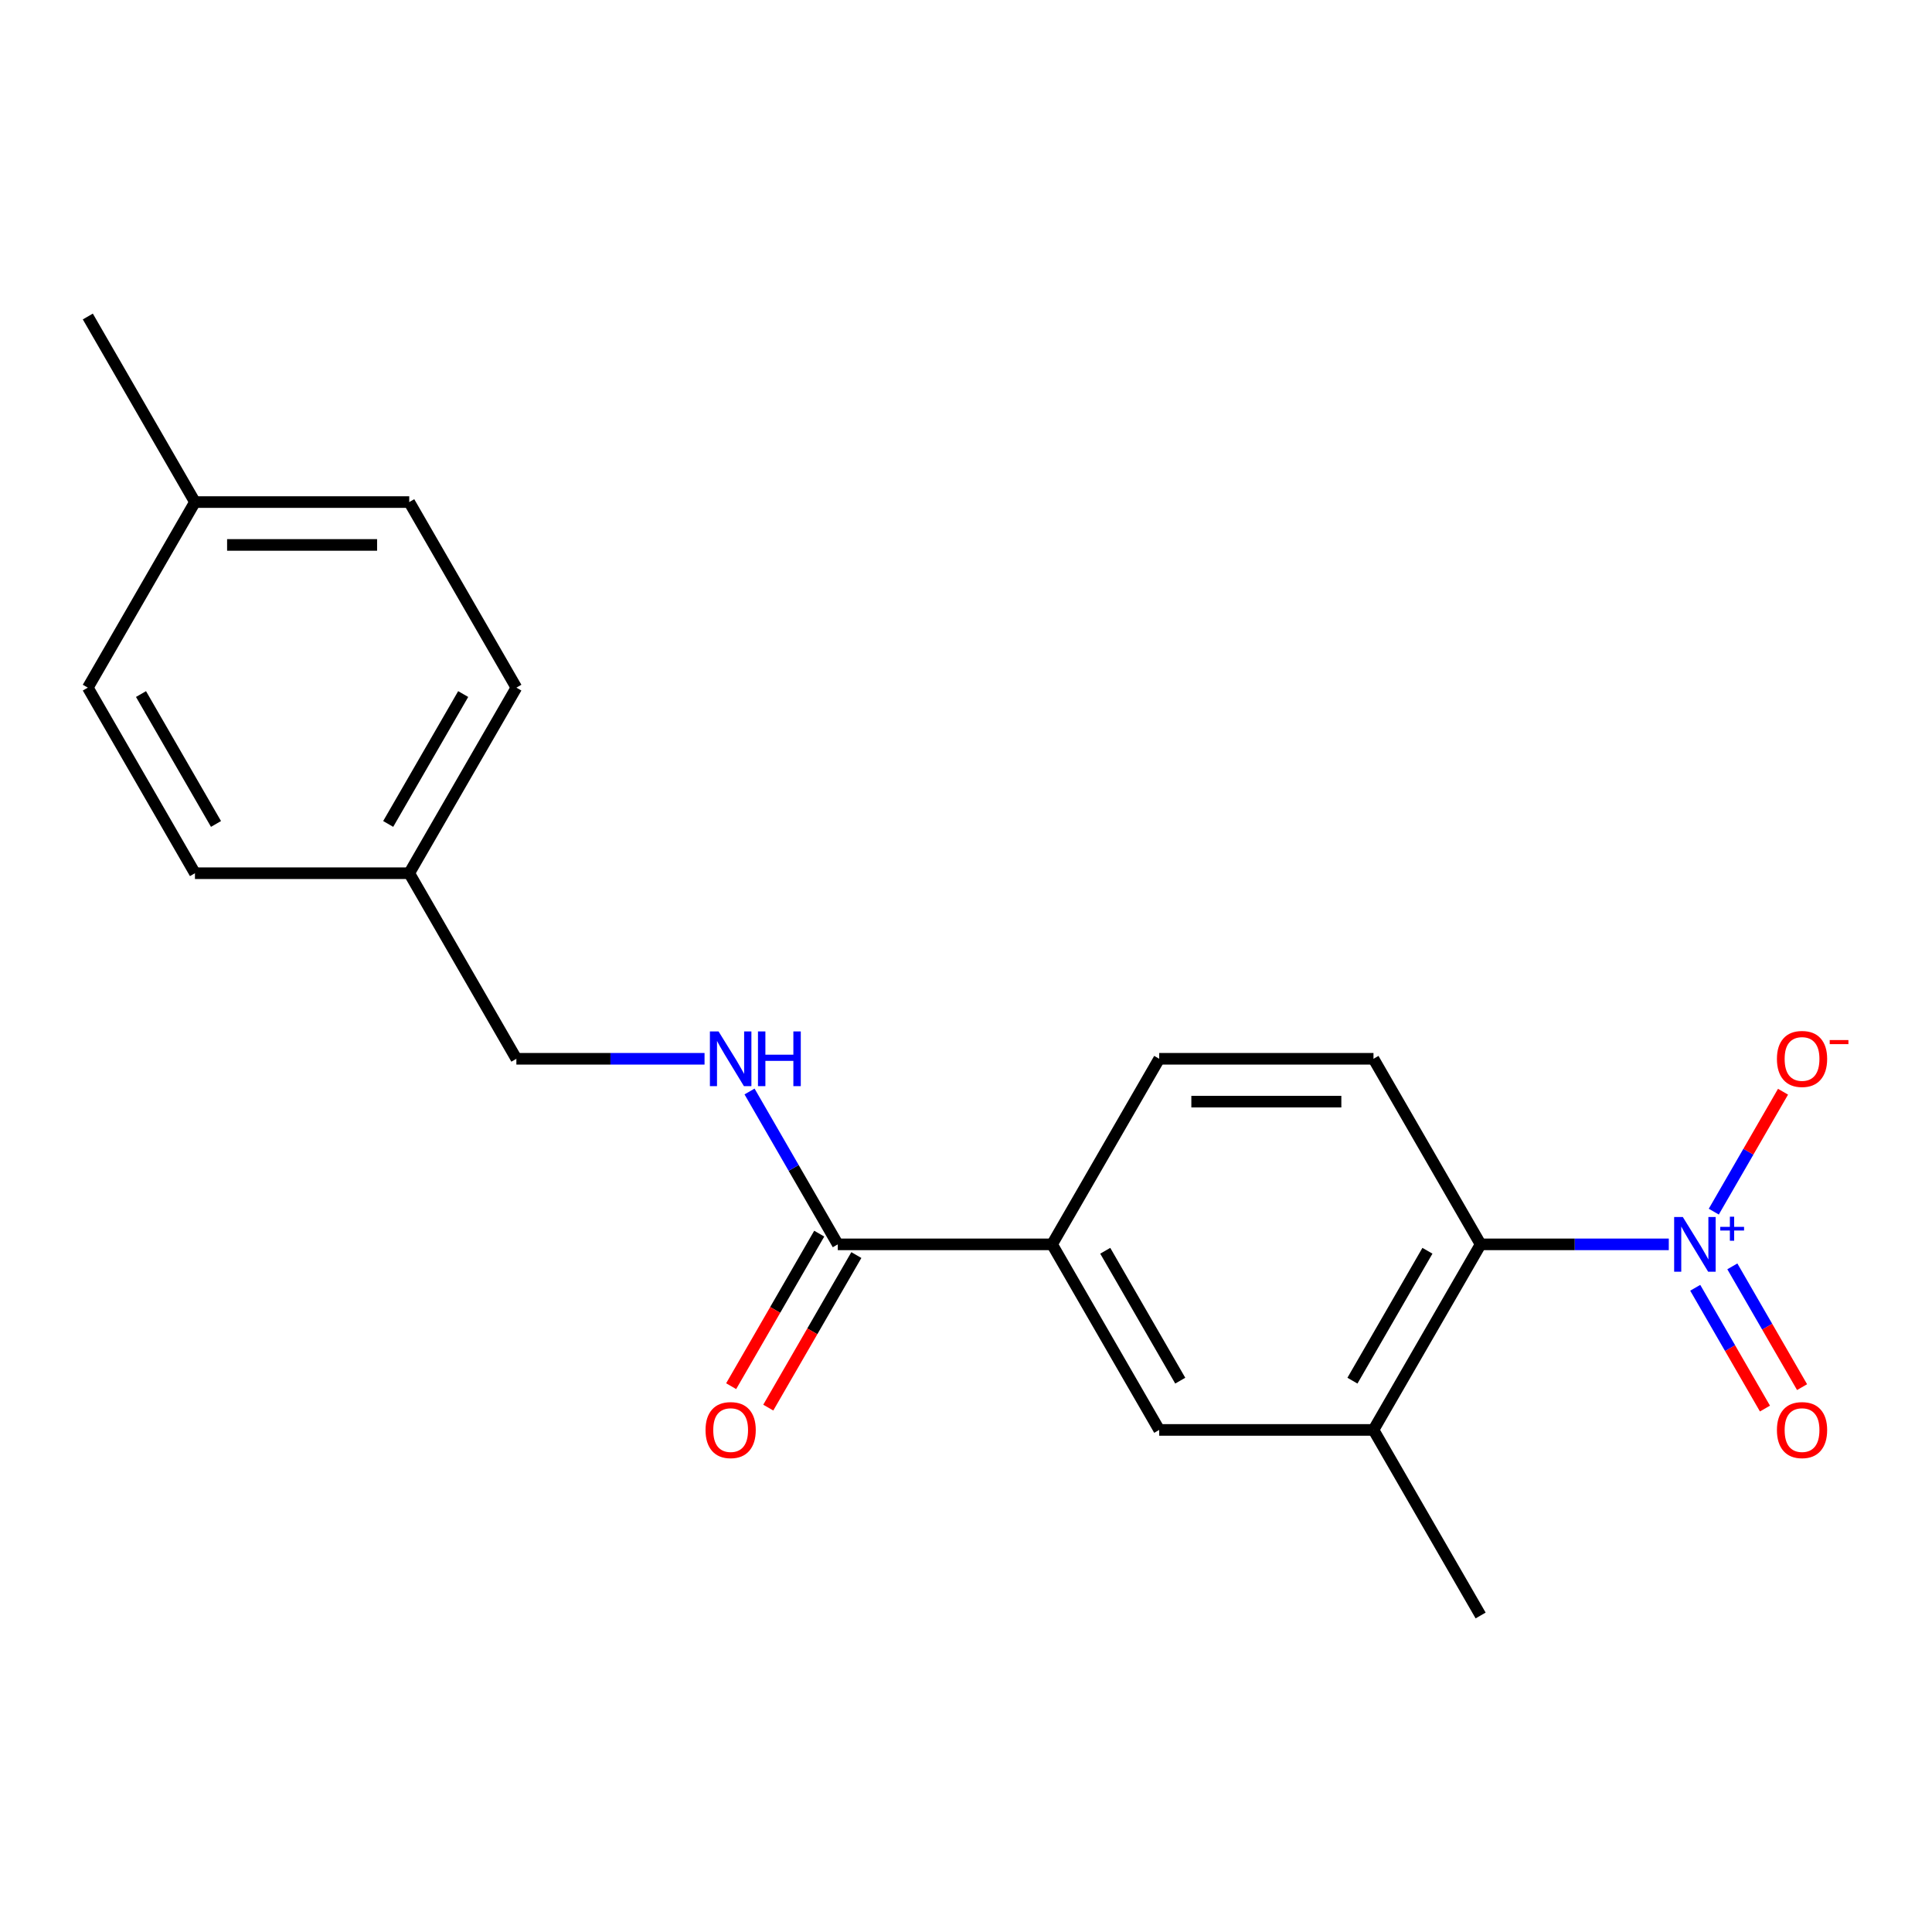 <?xml version='1.0' encoding='iso-8859-1'?>
<svg version='1.1' baseProfile='full'
              xmlns='http://www.w3.org/2000/svg'
                      xmlns:rdkit='http://www.rdkit.org/xml'
                      xmlns:xlink='http://www.w3.org/1999/xlink'
                  xml:space='preserve'
width='1000px' height='1000px' viewBox='0 0 1000 1000'>
<!-- END OF HEADER -->
<rect style='opacity:1.0;fill:#FFFFFF;stroke:none' width='1000' height='1000' x='0' y='0'> </rect>
<path class='bond-0' d='M 863.764,644.076 L 815.066,644.076' style='fill:none;fill-rule:evenodd;stroke:#0000FF;stroke-width:6px;stroke-linecap:butt;stroke-linejoin:miter;stroke-opacity:1' />
<path class='bond-0' d='M 815.066,644.076 L 766.367,644.076' style='fill:none;fill-rule:evenodd;stroke:#000000;stroke-width:6px;stroke-linecap:butt;stroke-linejoin:miter;stroke-opacity:1' />
<path class='bond-7' d='M 887.053,627.143 L 904.972,596.106' style='fill:none;fill-rule:evenodd;stroke:#0000FF;stroke-width:6px;stroke-linecap:butt;stroke-linejoin:miter;stroke-opacity:1' />
<path class='bond-7' d='M 904.972,596.106 L 922.891,565.069' style='fill:none;fill-rule:evenodd;stroke:#FF0000;stroke-width:6px;stroke-linecap:butt;stroke-linejoin:miter;stroke-opacity:1' />
<path class='bond-8' d='M 877.448,666.554 L 895.494,697.811' style='fill:none;fill-rule:evenodd;stroke:#0000FF;stroke-width:6px;stroke-linecap:butt;stroke-linejoin:miter;stroke-opacity:1' />
<path class='bond-8' d='M 895.494,697.811 L 913.54,729.068' style='fill:none;fill-rule:evenodd;stroke:#FF0000;stroke-width:6px;stroke-linecap:butt;stroke-linejoin:miter;stroke-opacity:1' />
<path class='bond-8' d='M 896.658,655.463 L 914.704,686.72' style='fill:none;fill-rule:evenodd;stroke:#0000FF;stroke-width:6px;stroke-linecap:butt;stroke-linejoin:miter;stroke-opacity:1' />
<path class='bond-8' d='M 914.704,686.72 L 932.75,717.977' style='fill:none;fill-rule:evenodd;stroke:#FF0000;stroke-width:6px;stroke-linecap:butt;stroke-linejoin:miter;stroke-opacity:1' />
<path class='bond-2' d='M 766.367,644.076 L 710.912,740.126' style='fill:none;fill-rule:evenodd;stroke:#000000;stroke-width:6px;stroke-linecap:butt;stroke-linejoin:miter;stroke-opacity:1' />
<path class='bond-2' d='M 738.839,647.392 L 700.02,714.628' style='fill:none;fill-rule:evenodd;stroke:#000000;stroke-width:6px;stroke-linecap:butt;stroke-linejoin:miter;stroke-opacity:1' />
<path class='bond-6' d='M 766.367,644.076 L 710.912,548.025' style='fill:none;fill-rule:evenodd;stroke:#000000;stroke-width:6px;stroke-linecap:butt;stroke-linejoin:miter;stroke-opacity:1' />
<path class='bond-1' d='M 433.638,644.076 L 544.548,644.076' style='fill:none;fill-rule:evenodd;stroke:#000000;stroke-width:6px;stroke-linecap:butt;stroke-linejoin:miter;stroke-opacity:1' />
<path class='bond-5' d='M 433.638,644.076 L 410.799,604.517' style='fill:none;fill-rule:evenodd;stroke:#000000;stroke-width:6px;stroke-linecap:butt;stroke-linejoin:miter;stroke-opacity:1' />
<path class='bond-5' d='M 410.799,604.517 L 387.96,564.958' style='fill:none;fill-rule:evenodd;stroke:#0000FF;stroke-width:6px;stroke-linecap:butt;stroke-linejoin:miter;stroke-opacity:1' />
<path class='bond-10' d='M 424.033,638.53 L 401.24,678.009' style='fill:none;fill-rule:evenodd;stroke:#000000;stroke-width:6px;stroke-linecap:butt;stroke-linejoin:miter;stroke-opacity:1' />
<path class='bond-10' d='M 401.24,678.009 L 378.447,717.488' style='fill:none;fill-rule:evenodd;stroke:#FF0000;stroke-width:6px;stroke-linecap:butt;stroke-linejoin:miter;stroke-opacity:1' />
<path class='bond-10' d='M 443.243,649.621 L 420.45,689.1' style='fill:none;fill-rule:evenodd;stroke:#000000;stroke-width:6px;stroke-linecap:butt;stroke-linejoin:miter;stroke-opacity:1' />
<path class='bond-10' d='M 420.45,689.1 L 397.657,728.579' style='fill:none;fill-rule:evenodd;stroke:#FF0000;stroke-width:6px;stroke-linecap:butt;stroke-linejoin:miter;stroke-opacity:1' />
<path class='bond-4' d='M 710.912,740.126 L 600.003,740.126' style='fill:none;fill-rule:evenodd;stroke:#000000;stroke-width:6px;stroke-linecap:butt;stroke-linejoin:miter;stroke-opacity:1' />
<path class='bond-18' d='M 710.912,740.126 L 766.367,836.177' style='fill:none;fill-rule:evenodd;stroke:#000000;stroke-width:6px;stroke-linecap:butt;stroke-linejoin:miter;stroke-opacity:1' />
<path class='bond-3' d='M 544.548,644.076 L 600.003,548.025' style='fill:none;fill-rule:evenodd;stroke:#000000;stroke-width:6px;stroke-linecap:butt;stroke-linejoin:miter;stroke-opacity:1' />
<path class='bond-20' d='M 544.548,644.076 L 600.003,740.126' style='fill:none;fill-rule:evenodd;stroke:#000000;stroke-width:6px;stroke-linecap:butt;stroke-linejoin:miter;stroke-opacity:1' />
<path class='bond-20' d='M 572.076,647.392 L 610.895,714.628' style='fill:none;fill-rule:evenodd;stroke:#000000;stroke-width:6px;stroke-linecap:butt;stroke-linejoin:miter;stroke-opacity:1' />
<path class='bond-11' d='M 364.671,548.025 L 315.972,548.025' style='fill:none;fill-rule:evenodd;stroke:#0000FF;stroke-width:6px;stroke-linecap:butt;stroke-linejoin:miter;stroke-opacity:1' />
<path class='bond-11' d='M 315.972,548.025 L 267.274,548.025' style='fill:none;fill-rule:evenodd;stroke:#000000;stroke-width:6px;stroke-linecap:butt;stroke-linejoin:miter;stroke-opacity:1' />
<path class='bond-9' d='M 710.912,548.025 L 600.003,548.025' style='fill:none;fill-rule:evenodd;stroke:#000000;stroke-width:6px;stroke-linecap:butt;stroke-linejoin:miter;stroke-opacity:1' />
<path class='bond-9' d='M 694.276,570.207 L 616.639,570.207' style='fill:none;fill-rule:evenodd;stroke:#000000;stroke-width:6px;stroke-linecap:butt;stroke-linejoin:miter;stroke-opacity:1' />
<path class='bond-12' d='M 267.274,548.025 L 211.819,451.975' style='fill:none;fill-rule:evenodd;stroke:#000000;stroke-width:6px;stroke-linecap:butt;stroke-linejoin:miter;stroke-opacity:1' />
<path class='bond-14' d='M 211.819,451.975 L 100.909,451.975' style='fill:none;fill-rule:evenodd;stroke:#000000;stroke-width:6px;stroke-linecap:butt;stroke-linejoin:miter;stroke-opacity:1' />
<path class='bond-15' d='M 211.819,451.975 L 267.274,355.924' style='fill:none;fill-rule:evenodd;stroke:#000000;stroke-width:6px;stroke-linecap:butt;stroke-linejoin:miter;stroke-opacity:1' />
<path class='bond-15' d='M 200.927,426.476 L 239.745,359.241' style='fill:none;fill-rule:evenodd;stroke:#000000;stroke-width:6px;stroke-linecap:butt;stroke-linejoin:miter;stroke-opacity:1' />
<path class='bond-13' d='M 100.909,259.874 L 211.819,259.874' style='fill:none;fill-rule:evenodd;stroke:#000000;stroke-width:6px;stroke-linecap:butt;stroke-linejoin:miter;stroke-opacity:1' />
<path class='bond-13' d='M 117.546,282.056 L 195.183,282.056' style='fill:none;fill-rule:evenodd;stroke:#000000;stroke-width:6px;stroke-linecap:butt;stroke-linejoin:miter;stroke-opacity:1' />
<path class='bond-19' d='M 100.909,259.874 L 45.455,163.823' style='fill:none;fill-rule:evenodd;stroke:#000000;stroke-width:6px;stroke-linecap:butt;stroke-linejoin:miter;stroke-opacity:1' />
<path class='bond-21' d='M 100.909,259.874 L 45.455,355.924' style='fill:none;fill-rule:evenodd;stroke:#000000;stroke-width:6px;stroke-linecap:butt;stroke-linejoin:miter;stroke-opacity:1' />
<path class='bond-16' d='M 100.909,451.975 L 45.455,355.924' style='fill:none;fill-rule:evenodd;stroke:#000000;stroke-width:6px;stroke-linecap:butt;stroke-linejoin:miter;stroke-opacity:1' />
<path class='bond-16' d='M 111.801,426.476 L 72.983,359.241' style='fill:none;fill-rule:evenodd;stroke:#000000;stroke-width:6px;stroke-linecap:butt;stroke-linejoin:miter;stroke-opacity:1' />
<path class='bond-17' d='M 267.274,355.924 L 211.819,259.874' style='fill:none;fill-rule:evenodd;stroke:#000000;stroke-width:6px;stroke-linecap:butt;stroke-linejoin:miter;stroke-opacity:1' />
<path  class='atom-0' d='M 871.017 629.916
L 880.297 644.916
Q 881.217 646.396, 882.697 649.076
Q 884.177 651.756, 884.257 651.916
L 884.257 629.916
L 888.017 629.916
L 888.017 658.236
L 884.137 658.236
L 874.177 641.836
Q 873.017 639.916, 871.777 637.716
Q 870.577 635.516, 870.217 634.836
L 870.217 658.236
L 866.537 658.236
L 866.537 629.916
L 871.017 629.916
' fill='#0000FF'/>
<path  class='atom-0' d='M 890.393 635.021
L 895.382 635.021
L 895.382 629.767
L 897.6 629.767
L 897.6 635.021
L 902.722 635.021
L 902.722 636.921
L 897.6 636.921
L 897.6 642.201
L 895.382 642.201
L 895.382 636.921
L 890.393 636.921
L 890.393 635.021
' fill='#0000FF'/>
<path  class='atom-6' d='M 371.923 533.865
L 381.203 548.865
Q 382.123 550.345, 383.603 553.025
Q 385.083 555.705, 385.163 555.865
L 385.163 533.865
L 388.923 533.865
L 388.923 562.185
L 385.043 562.185
L 375.083 545.785
Q 373.923 543.865, 372.683 541.665
Q 371.483 539.465, 371.123 538.785
L 371.123 562.185
L 367.443 562.185
L 367.443 533.865
L 371.923 533.865
' fill='#0000FF'/>
<path  class='atom-6' d='M 392.323 533.865
L 396.163 533.865
L 396.163 545.905
L 410.643 545.905
L 410.643 533.865
L 414.483 533.865
L 414.483 562.185
L 410.643 562.185
L 410.643 549.105
L 396.163 549.105
L 396.163 562.185
L 392.323 562.185
L 392.323 533.865
' fill='#0000FF'/>
<path  class='atom-8' d='M 919.732 548.105
Q 919.732 541.305, 923.092 537.505
Q 926.452 533.705, 932.732 533.705
Q 939.012 533.705, 942.372 537.505
Q 945.732 541.305, 945.732 548.105
Q 945.732 554.985, 942.332 558.905
Q 938.932 562.785, 932.732 562.785
Q 926.492 562.785, 923.092 558.905
Q 919.732 555.025, 919.732 548.105
M 932.732 559.585
Q 937.052 559.585, 939.372 556.705
Q 941.732 553.785, 941.732 548.105
Q 941.732 542.545, 939.372 539.745
Q 937.052 536.905, 932.732 536.905
Q 928.412 536.905, 926.052 539.705
Q 923.732 542.505, 923.732 548.105
Q 923.732 553.825, 926.052 556.705
Q 928.412 559.585, 932.732 559.585
' fill='#FF0000'/>
<path  class='atom-8' d='M 947.052 538.328
L 956.74 538.328
L 956.74 540.44
L 947.052 540.44
L 947.052 538.328
' fill='#FF0000'/>
<path  class='atom-9' d='M 919.732 740.206
Q 919.732 733.406, 923.092 729.606
Q 926.452 725.806, 932.732 725.806
Q 939.012 725.806, 942.372 729.606
Q 945.732 733.406, 945.732 740.206
Q 945.732 747.086, 942.332 751.006
Q 938.932 754.886, 932.732 754.886
Q 926.492 754.886, 923.092 751.006
Q 919.732 747.126, 919.732 740.206
M 932.732 751.686
Q 937.052 751.686, 939.372 748.806
Q 941.732 745.886, 941.732 740.206
Q 941.732 734.646, 939.372 731.846
Q 937.052 729.006, 932.732 729.006
Q 928.412 729.006, 926.052 731.806
Q 923.732 734.606, 923.732 740.206
Q 923.732 745.926, 926.052 748.806
Q 928.412 751.686, 932.732 751.686
' fill='#FF0000'/>
<path  class='atom-11' d='M 365.183 740.206
Q 365.183 733.406, 368.543 729.606
Q 371.903 725.806, 378.183 725.806
Q 384.463 725.806, 387.823 729.606
Q 391.183 733.406, 391.183 740.206
Q 391.183 747.086, 387.783 751.006
Q 384.383 754.886, 378.183 754.886
Q 371.943 754.886, 368.543 751.006
Q 365.183 747.126, 365.183 740.206
M 378.183 751.686
Q 382.503 751.686, 384.823 748.806
Q 387.183 745.886, 387.183 740.206
Q 387.183 734.646, 384.823 731.846
Q 382.503 729.006, 378.183 729.006
Q 373.863 729.006, 371.503 731.806
Q 369.183 734.606, 369.183 740.206
Q 369.183 745.926, 371.503 748.806
Q 373.863 751.686, 378.183 751.686
' fill='#FF0000'/>
</svg>
